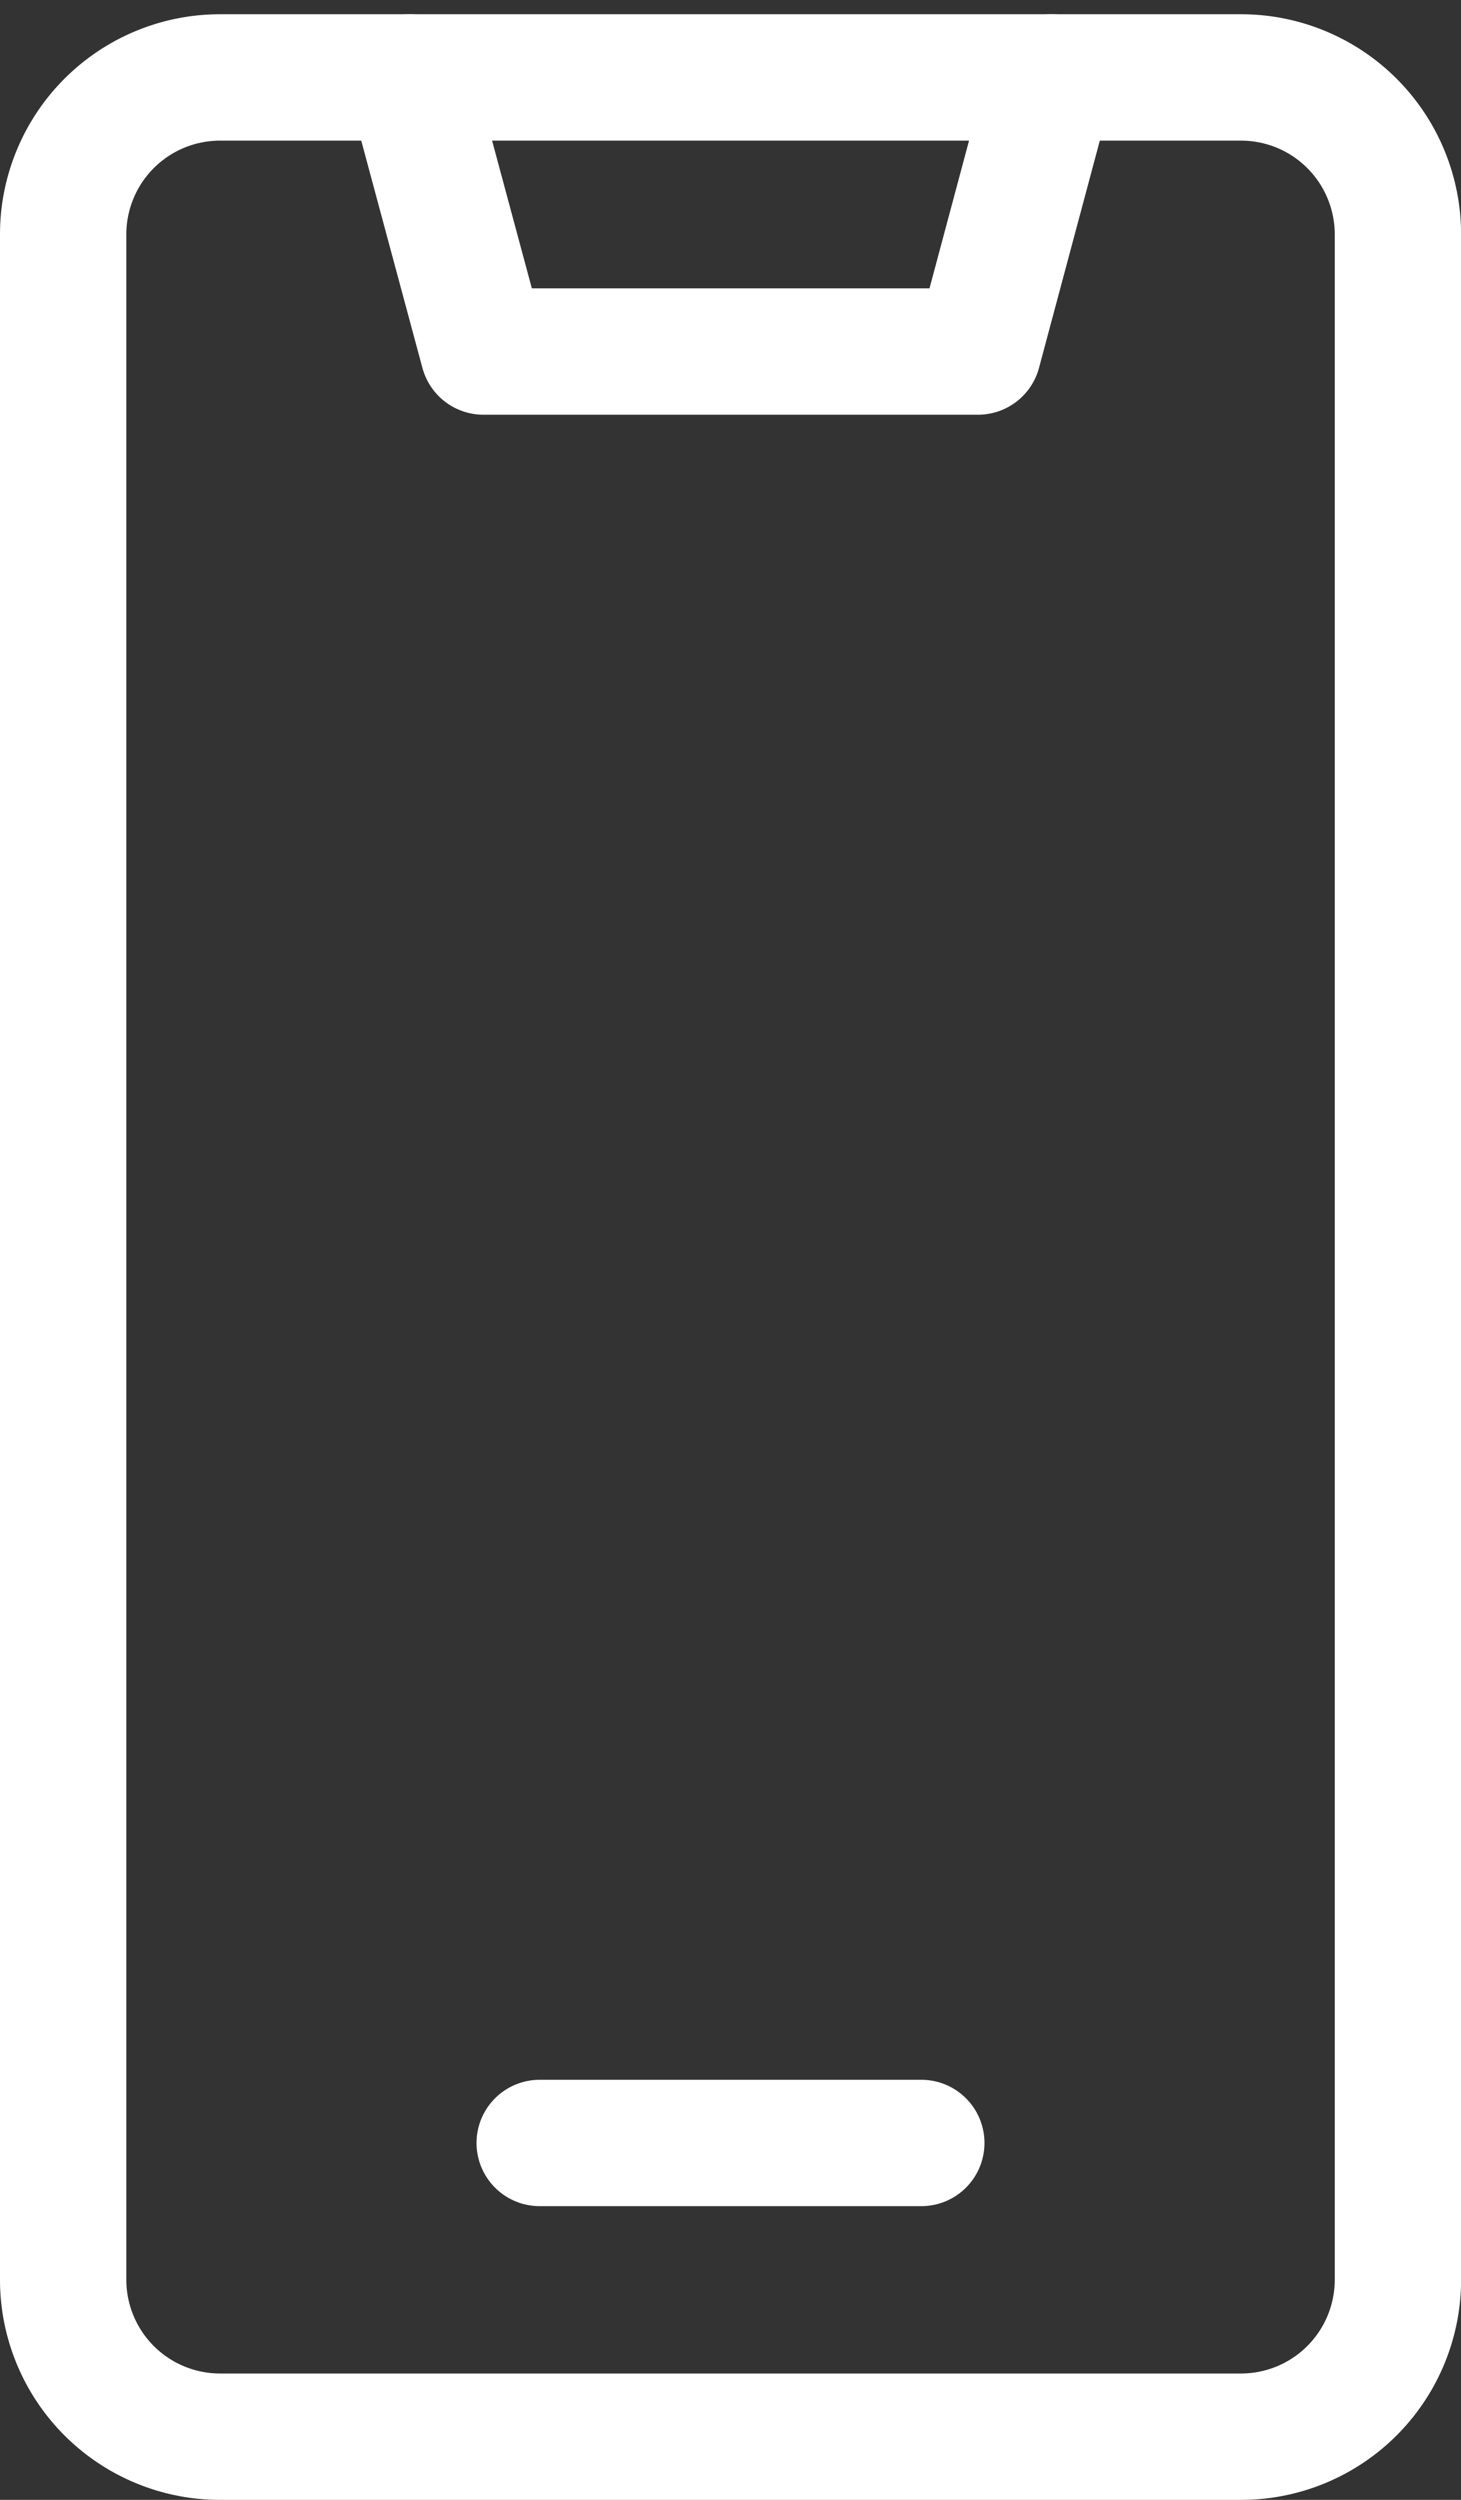 <svg xmlns="http://www.w3.org/2000/svg" width="17.347" height="29.669" viewBox="0 0 17.347 29.669">
  <rect x="0" y="0" width="17.347" height="29.669" fill="#333333" stroke="none"/>
  <g id="Сгруппировать_24367" data-name="Сгруппировать 24367" transform="translate(-932.25 557.919)">
    <path id="Контур_10355" data-name="Контур 10355" d="M133.585,43H121.464a1.863,1.863,0,0,1-1.863-1.863V16.863A1.863,1.863,0,0,1,121.464,15h12.122a1.863,1.863,0,0,1,1.863,1.863V41.137A1.863,1.863,0,0,1,133.585,43Z" transform="translate(813.399 -572)" fill="none" stroke="#fff" stroke-linecap="round" stroke-linejoin="round" stroke-miterlimit="10" stroke-width="1.5"/>
    <path id="Контур_10356" data-name="Контур 10356" d="M198.043,15l-.871,3.253H191.3L190.424,15" transform="translate(746.69 -572)" fill="none" stroke="#fff" stroke-linecap="round" stroke-linejoin="round" stroke-miterlimit="10" stroke-width="1.5"/>
    <line id="Линия_1470" data-name="Линия 1470" x2="4.531" transform="translate(938.658 -532.486)" fill="none" stroke="#fff" stroke-linecap="round" stroke-miterlimit="10" stroke-width="1.5"/>
  </g>
</svg>
